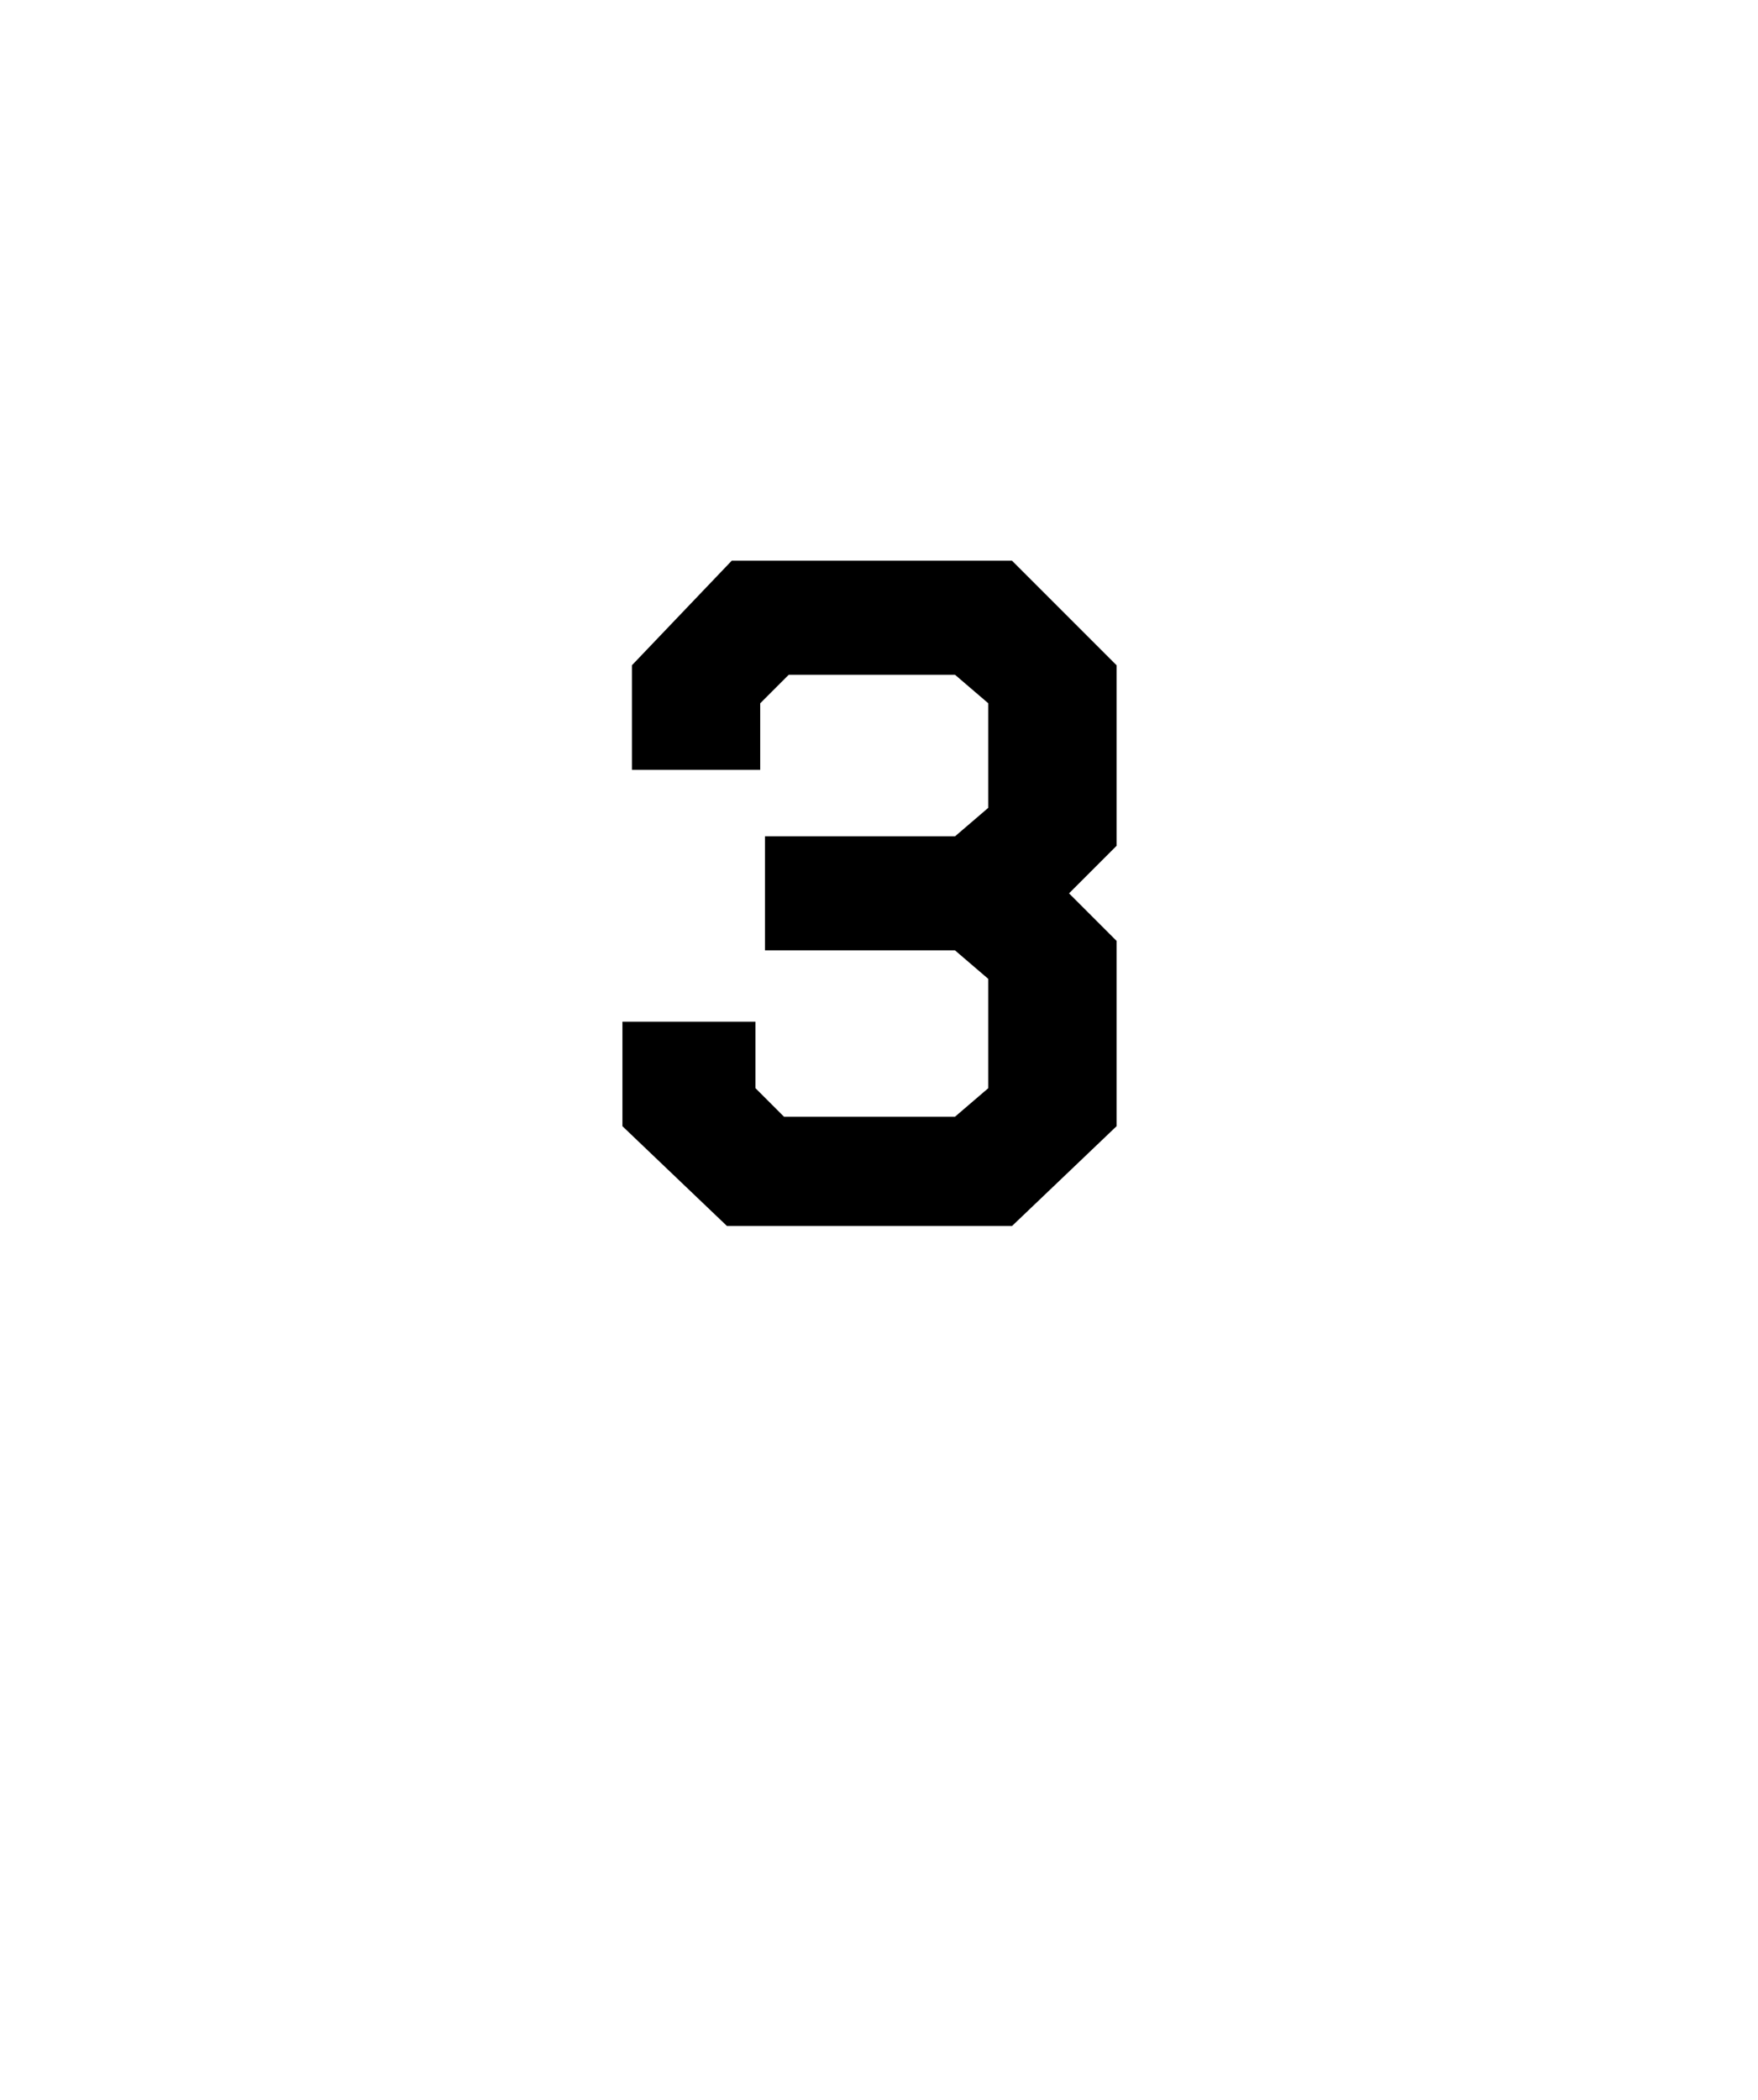 <?xml version="1.0" standalone="no"?><!DOCTYPE svg PUBLIC "-//W3C//DTD SVG 1.1//EN" "http://www.w3.org/Graphics/SVG/1.1/DTD/svg11.dtd"><svg xmlns="http://www.w3.org/2000/svg" version="1.1" width="37px" height="44.2px" viewBox="0 -6 37 44.2" style="top:-6px"><desc>3</desc><defs/><g id="Polygon135191"><path d="m13.1 17.7l0-2.2l2.8 0l0 1.4l.6.6l3.6 0l.7-.6l0-2.3l-.7-.6l-4 0l0-2.4l4 0l.7-.6l0-2.2l-.7-.6l-3.5 0l-.6.6l0 1.4l-2.7 0l0-2.2l2.1-2.2l5.9 0l2.2 2.2l0 3.8l-1 1l1 1l0 3.9l-2.2 2.1l-6 0l-2.2-2.1z" stroke="none" fill="#000"/></g></svg>